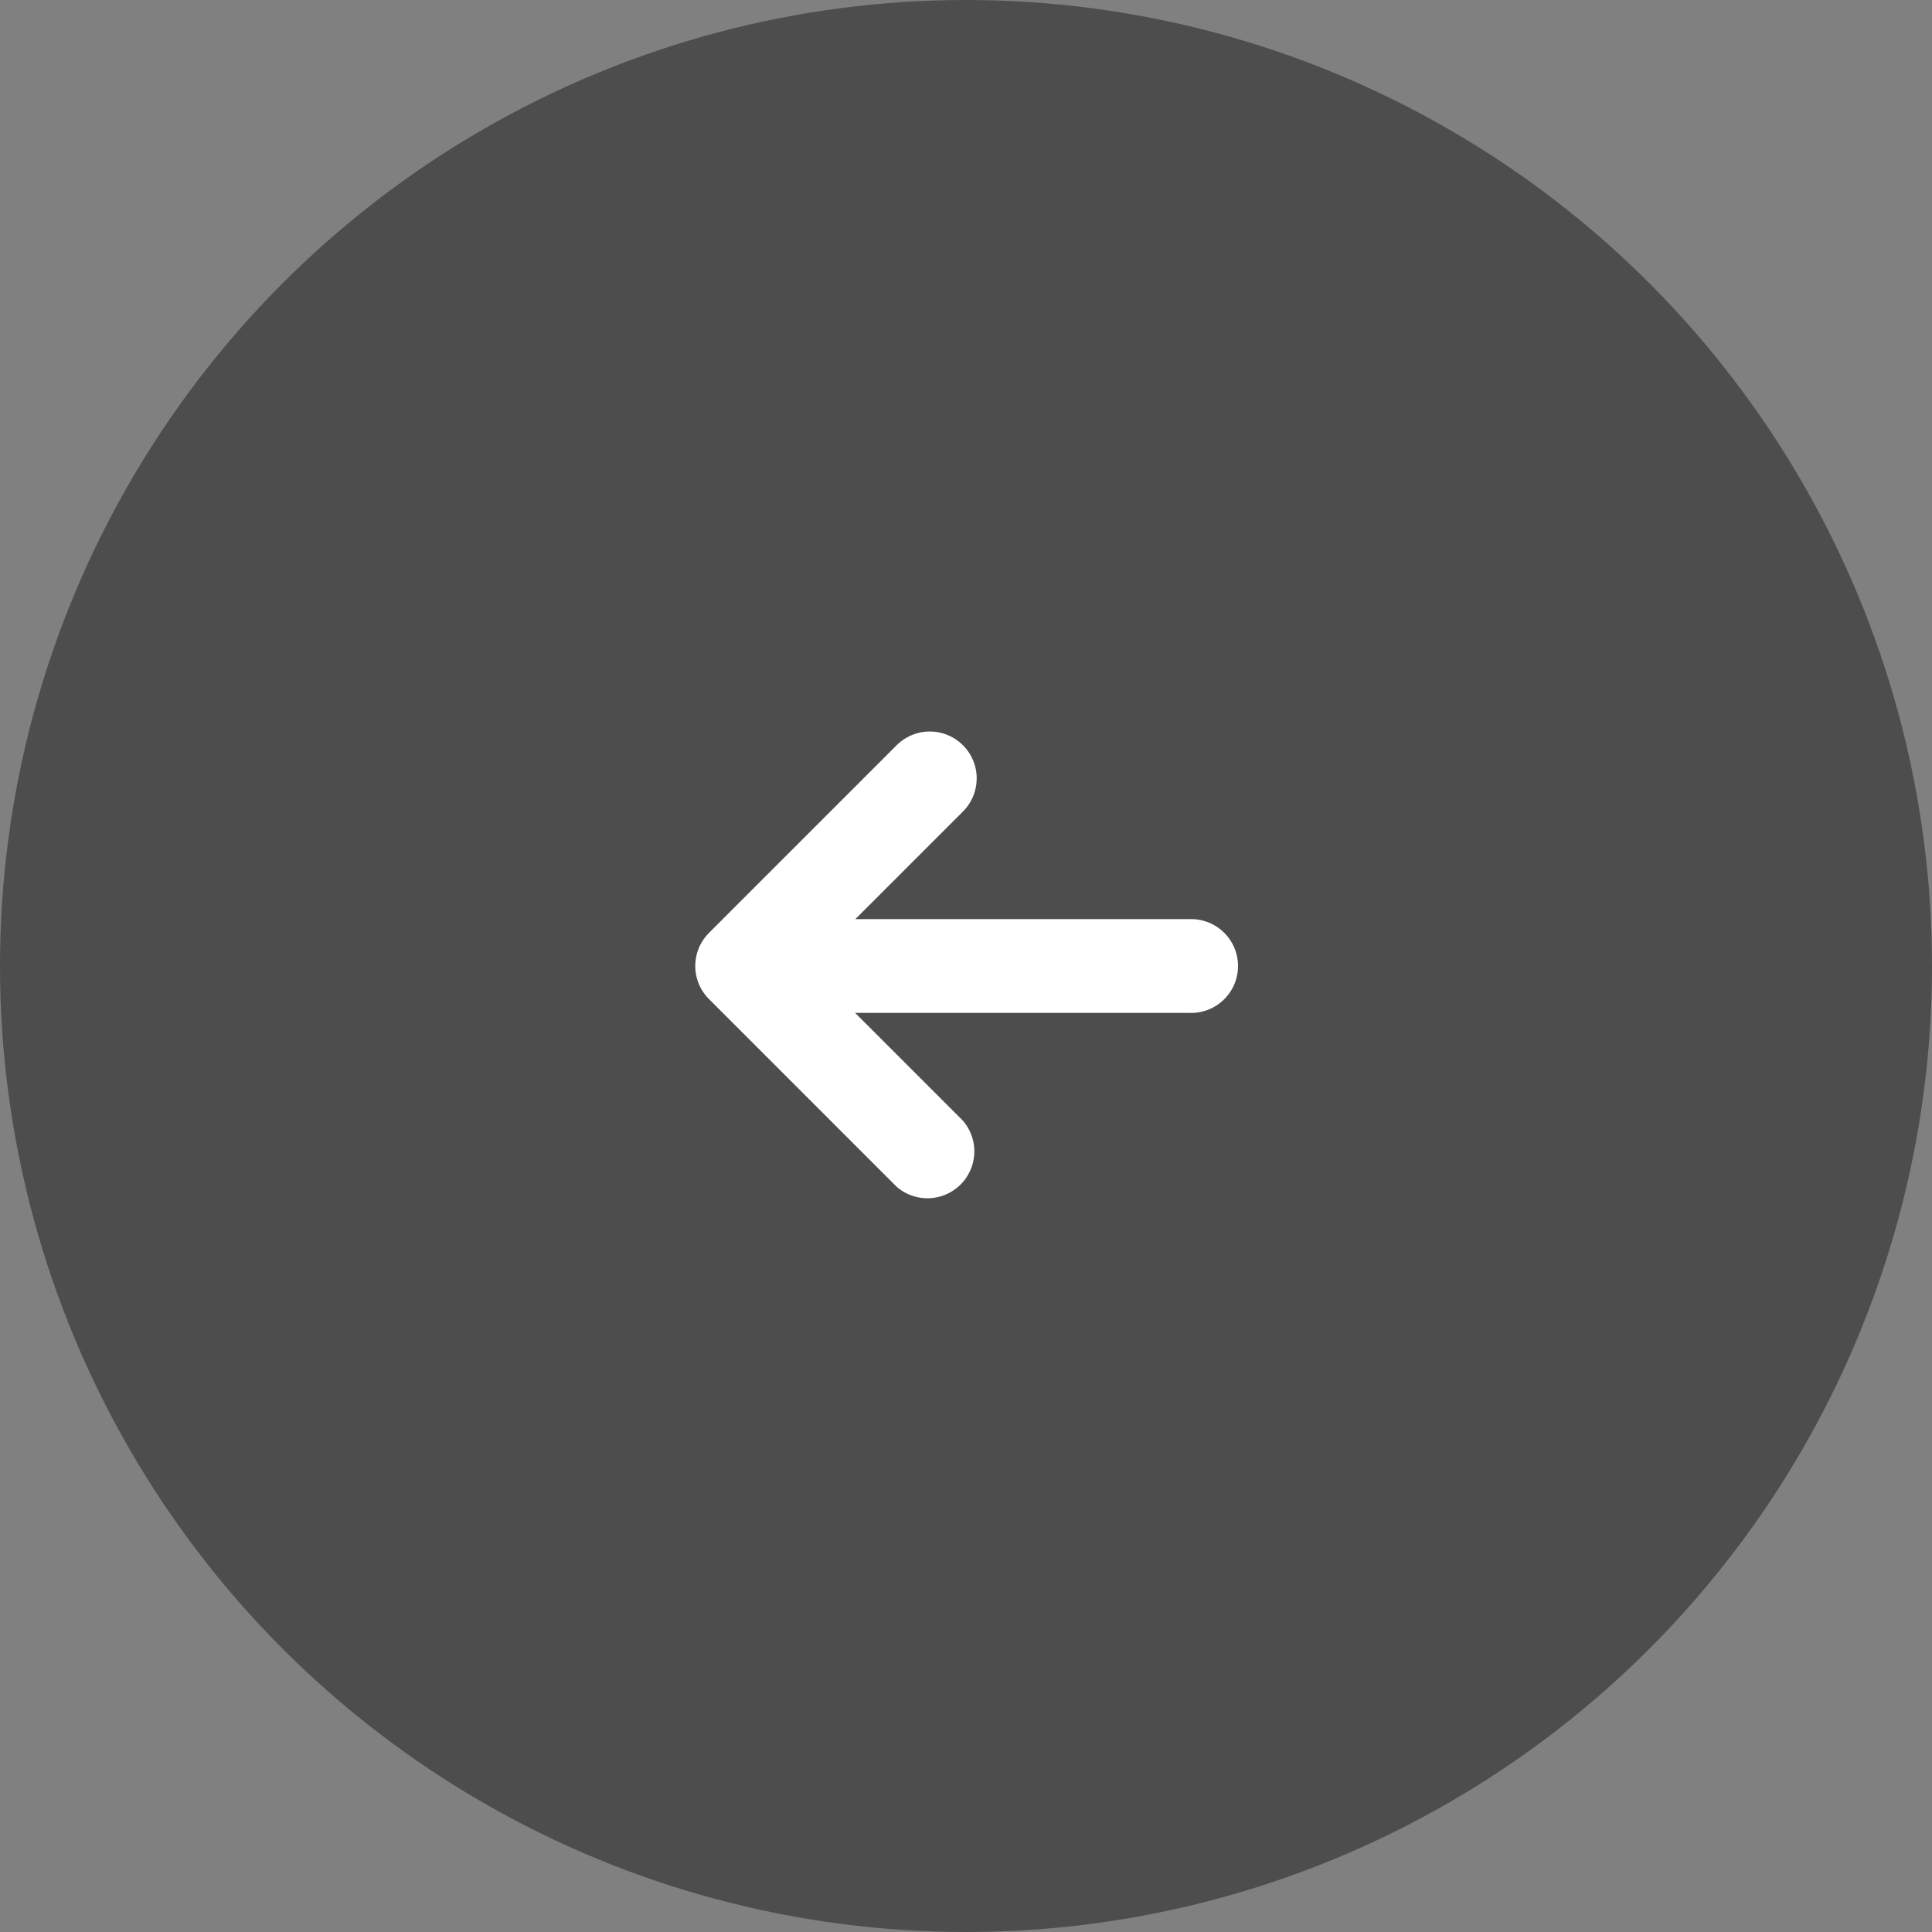 <svg xmlns="http://www.w3.org/2000/svg" xmlns:xlink="http://www.w3.org/1999/xlink" width="50" height="50" viewBox="0 0 50 50">
  <rect x="0" y="0" width="50" height="50" fill="#808080" stroke="none"/>
  <defs>
    <clipPath id="clip-path">
      <rect id="사각형_67" data-name="사각형 67" width="12.137" height="9.807" fill="#fff"/>
    </clipPath>
  </defs>
  <g id="그룹_733" data-name="그룹 733" transform="translate(-540 -2432)">
    <circle id="타원_1" data-name="타원 1" cx="25" cy="25" r="25" transform="translate(540 2432)" opacity="0.4"/>
    <g id="그룹_119" data-name="그룹 119" transform="translate(-565.506 1489.114)">
      <g id="그룹_113" data-name="그룹 113" transform="translate(1123.5 973.955) rotate(-90)" clip-path="url(#clip-path)">
        <path id="패스_50" data-name="패스 50" d="M10.924,7.282a1.21,1.21,0,0,1-.858-.356l-4-4-4,4A1.214,1.214,0,0,1,.356,5.211L5.211.356a1.212,1.212,0,0,1,1.716,0l4.855,4.855a1.214,1.214,0,0,1-.858,2.072" transform="translate(0 0)" fill="#fff"/>
      </g>
      <path id="패스_53" data-name="패스 53" d="M1.214,12.614A1.213,1.213,0,0,1,0,11.4V1.214a1.214,1.214,0,1,1,2.427,0V11.4a1.213,1.213,0,0,1-1.214,1.214" transform="translate(1137.511 966.673) rotate(90)" fill="#fff"/>
    </g>
  </g>
</svg>
